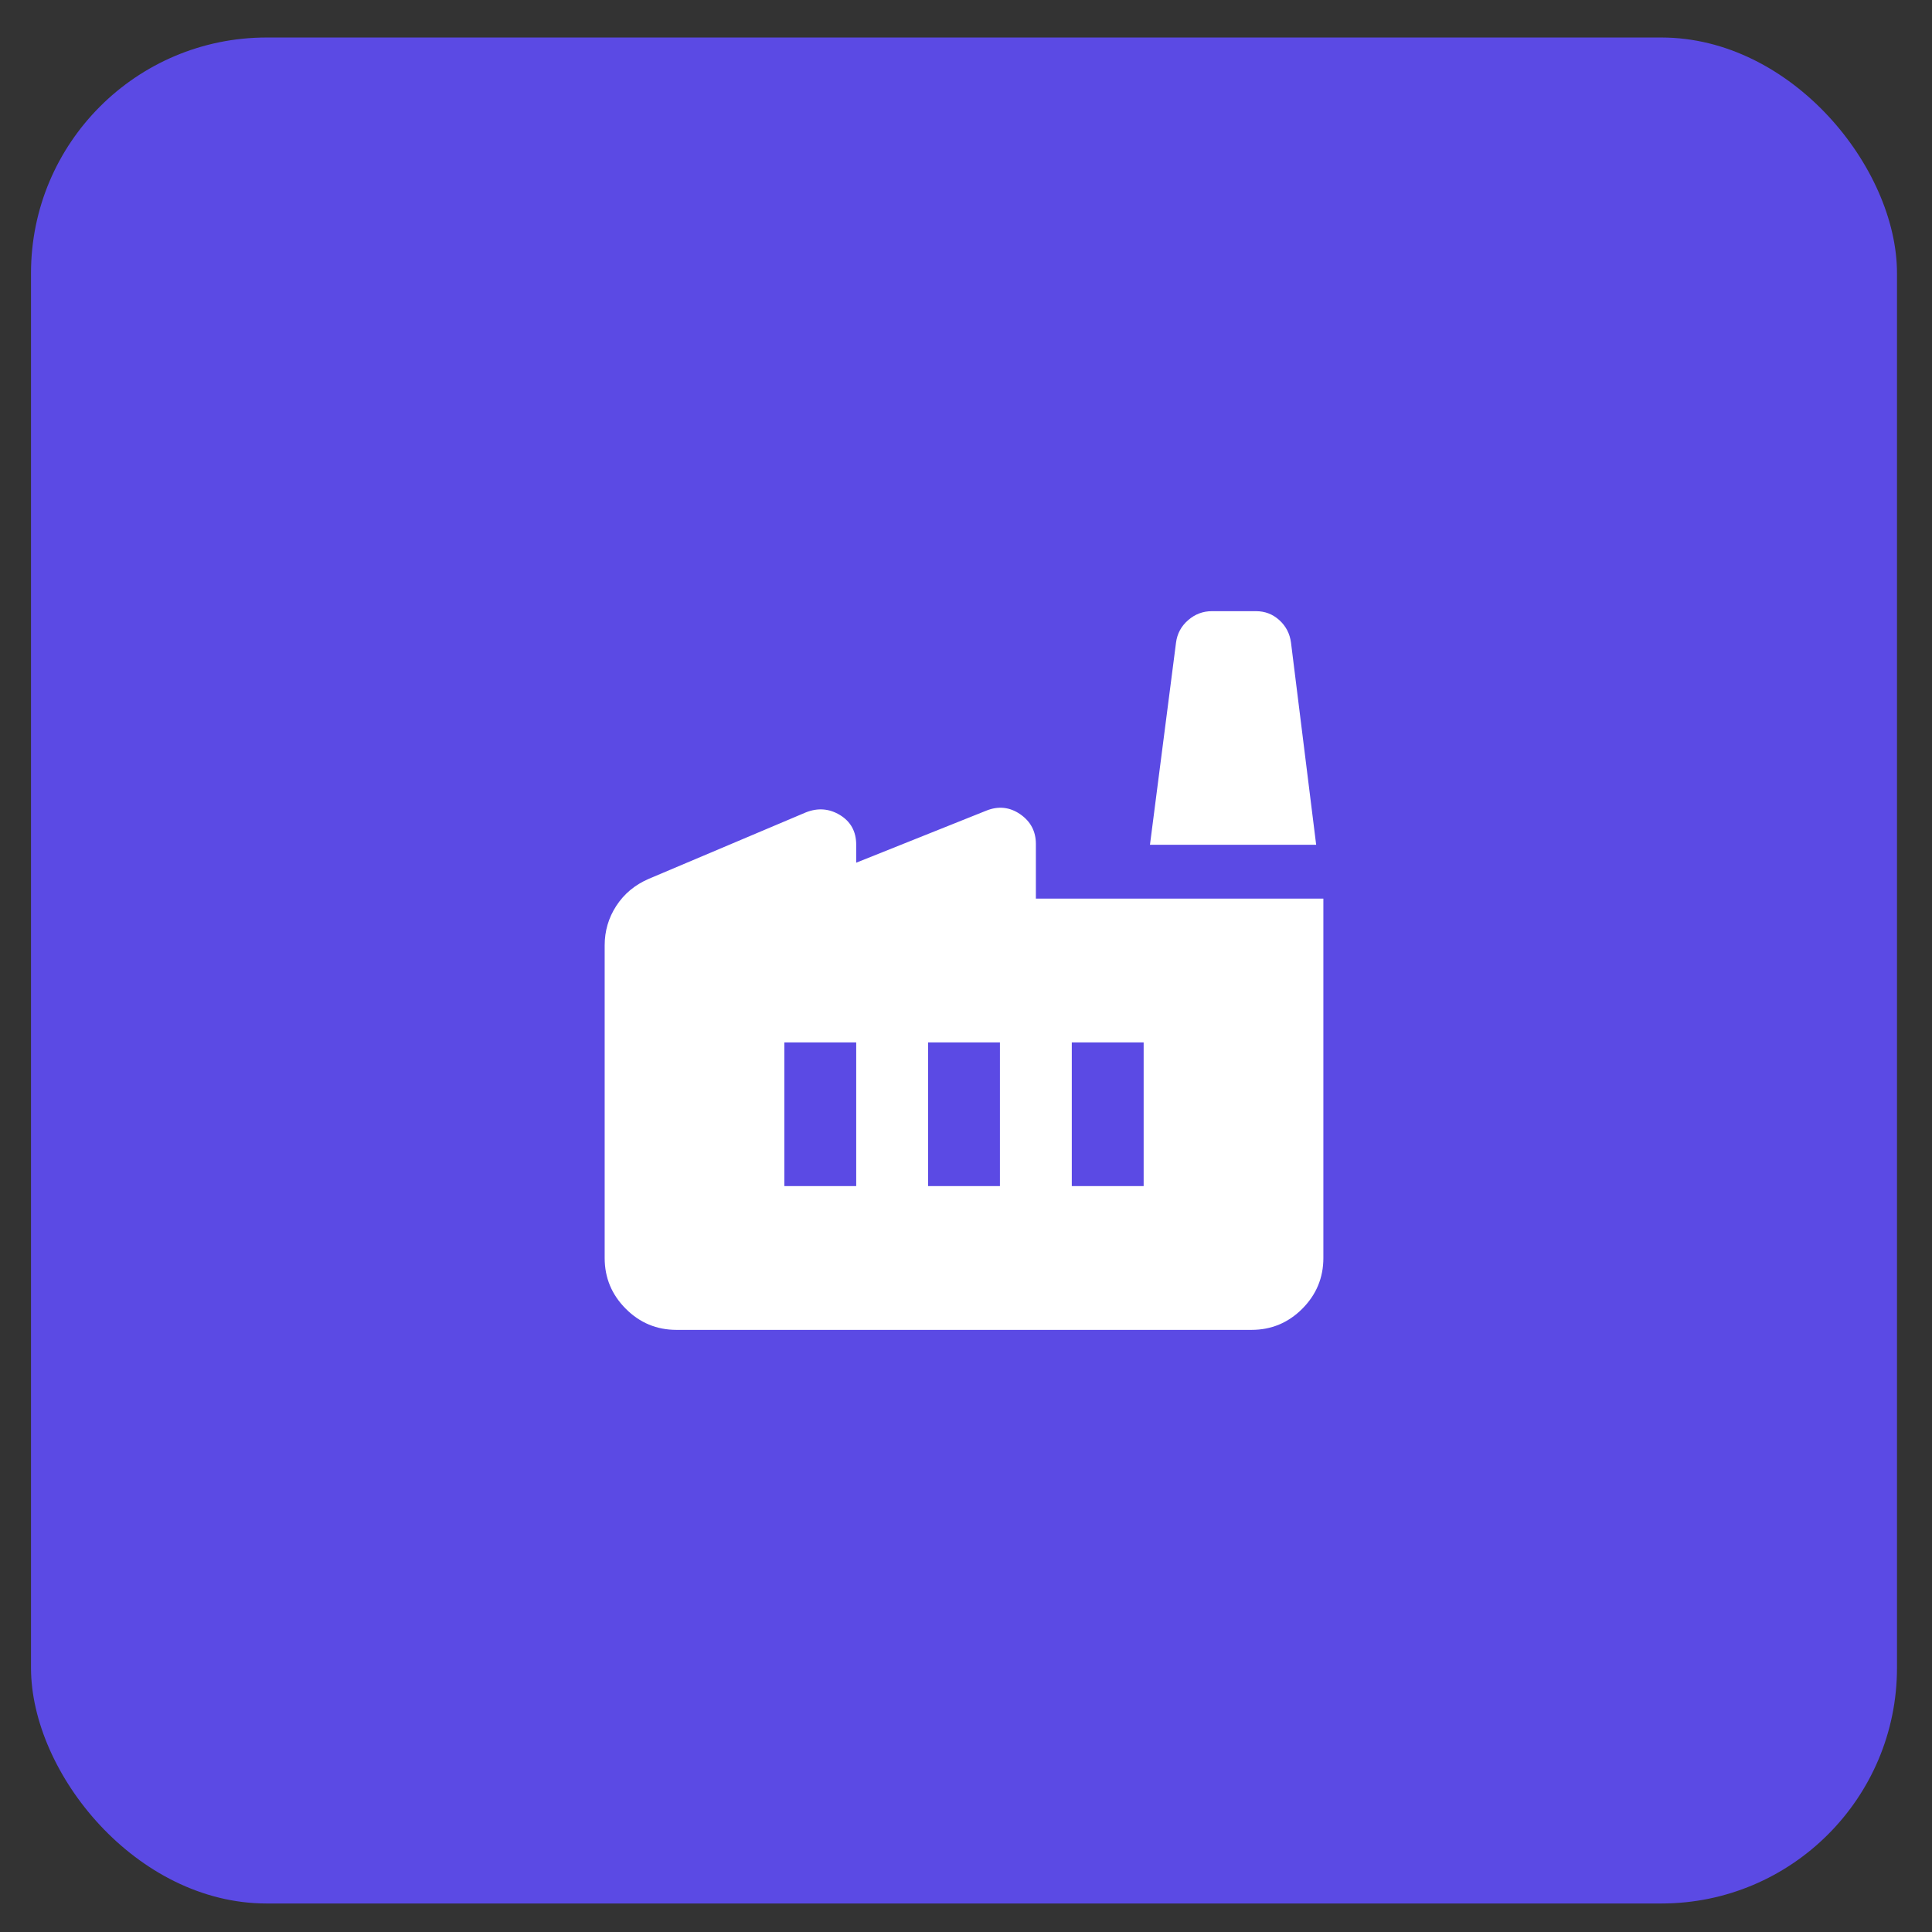 <?xml version="1.0" encoding="UTF-8"?> <svg xmlns="http://www.w3.org/2000/svg" width="41" height="41" viewBox="0 0 41 41" fill="none"><rect x="0" y="0" width="41" height="41" fill="#333333" stroke="none"/><rect x="0.658" y="0.796" width="39.599" height="39.599" rx="5" fill="#5B4AE4"></rect><path d="M14.357 28.222C13.937 28.222 13.578 28.073 13.28 27.774C12.982 27.476 12.832 27.116 12.832 26.697V20.062C12.832 19.757 12.914 19.477 13.079 19.223C13.245 18.969 13.473 18.778 13.766 18.651L17.102 17.24C17.356 17.139 17.598 17.158 17.827 17.297C18.055 17.437 18.17 17.647 18.17 17.927V18.308L20.934 17.202C21.188 17.101 21.427 17.126 21.649 17.278C21.871 17.431 21.982 17.641 21.983 17.907V19.07H28.084V26.697C28.084 27.116 27.934 27.475 27.636 27.774C27.337 28.073 26.978 28.222 26.558 28.222H14.357ZM19.695 25.171H21.22V22.121H19.695V25.171ZM16.645 25.171H18.17V22.121H16.645V25.171ZM22.745 25.171H24.27V22.121H22.745V25.171ZM27.931 17.927H24.404L24.957 13.637C24.982 13.446 25.068 13.287 25.215 13.16C25.361 13.033 25.529 12.97 25.719 12.97H26.654C26.844 12.97 27.009 13.033 27.149 13.16C27.289 13.287 27.372 13.446 27.397 13.637L27.931 17.927Z" fill="white"></path></svg> 